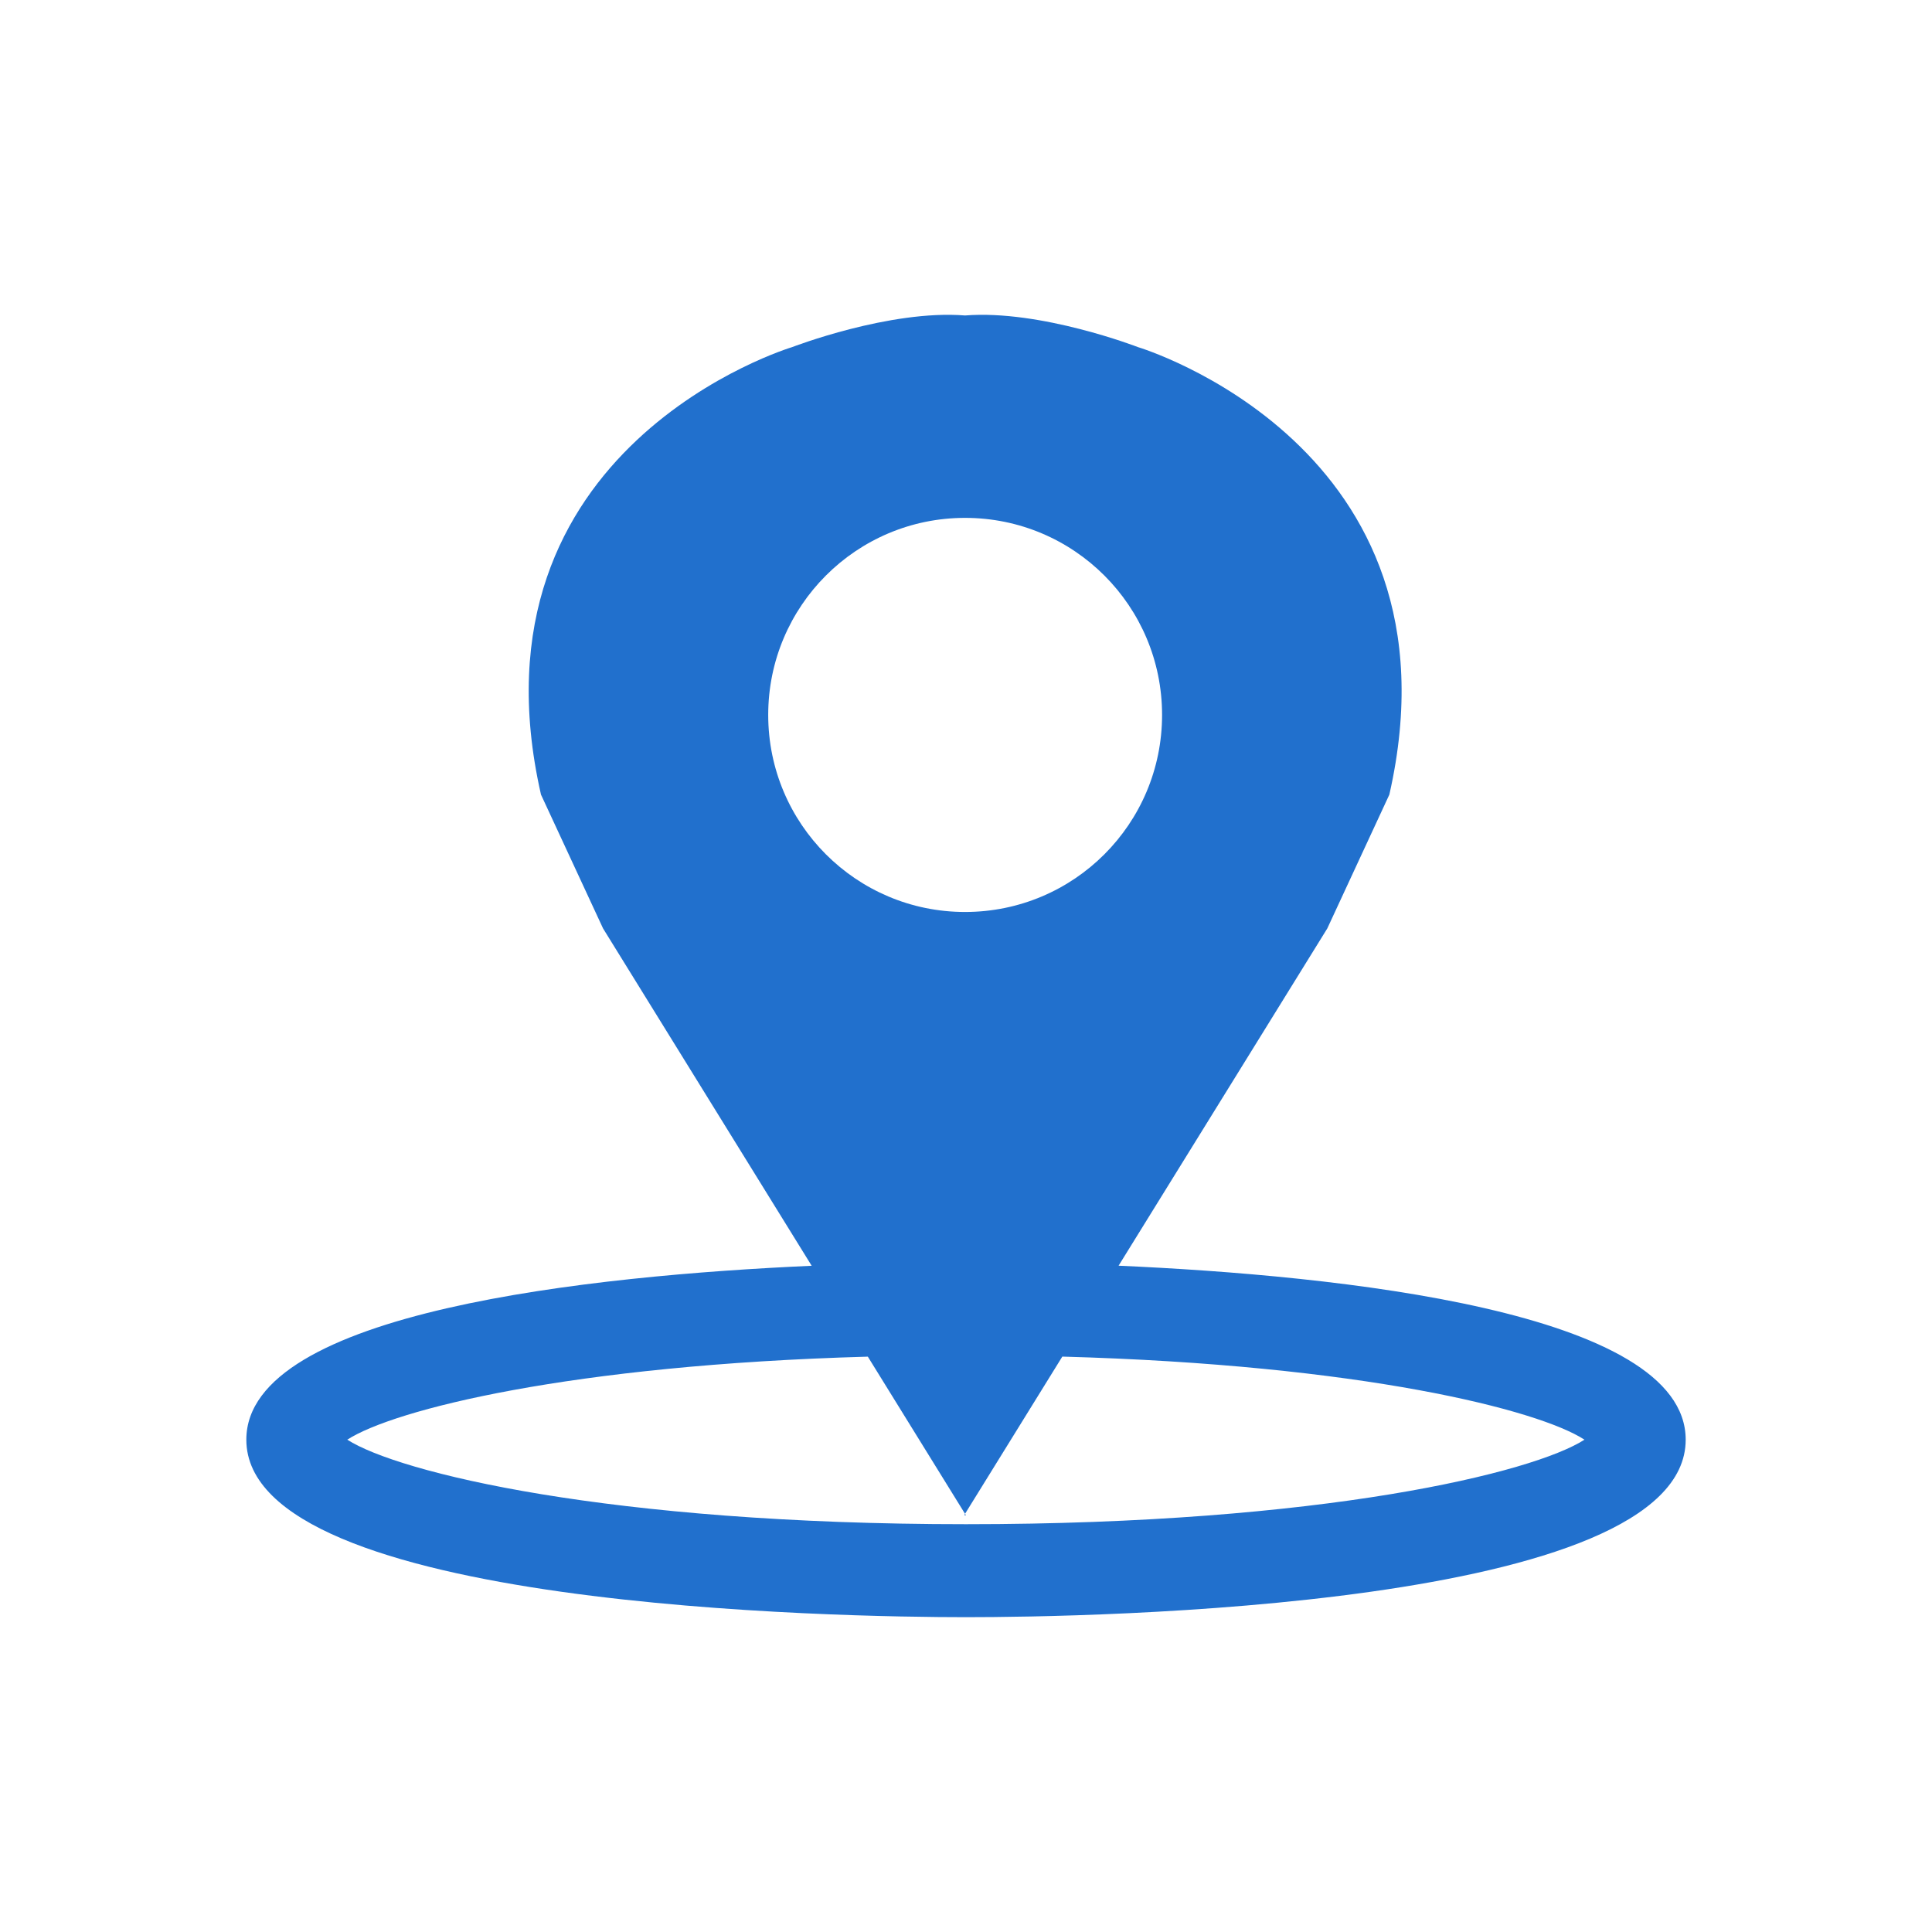 <?xml version="1.0" encoding="utf-8"?>
<!-- Generator: Adobe Illustrator 16.0.3, SVG Export Plug-In . SVG Version: 6.00 Build 0)  -->
<!DOCTYPE svg PUBLIC "-//W3C//DTD SVG 1.1//EN" "http://www.w3.org/Graphics/SVG/1.1/DTD/svg11.dtd">
<svg version="1.1" id="レイヤー_x5F_1_x5F_1" xmlns="http://www.w3.org/2000/svg" xmlns:xlink="http://www.w3.org/1999/xlink"
	 x="0px" y="0px" width="80px" height="80px" viewBox="0 0 80 80" enable-background="new 0 0 80 80" xml:space="preserve">
<g>
	<path fill-rule="evenodd" clip-rule="evenodd" fill="#2170CD" d="M46.318,52.41l8.643-13.966l2.569-5.541
		c3.28-14.439-10.41-18.53-10.41-18.53s-4.029-1.56-7.159-1.31c-3.12-0.25-7.16,1.31-7.16,1.31s-13.681,4.09-10.4,18.53l2.57,5.541
		l8.639,13.969C24.542,52.818,10.2,54.299,10.2,59.614c0,6.989,24.82,7.35,29.801,7.35c4.97,0,29.8-0.36,29.8-7.35
		C69.8,54.285,55.379,52.811,46.318,52.41z M39.96,21.444c4.51,0,8.159,3.649,8.159,8.159c0,4.511-3.649,8.16-8.159,8.16
		c-4.5,0-8.15-3.649-8.15-8.16C31.81,25.094,35.46,21.444,39.96,21.444z M40,63.114c-14.82,0-23.5-2.141-25.62-3.5
		c1.917-1.239,9.218-3.094,21.555-3.438l4.025,6.508l4.028-6.51c12.376,0.339,19.71,2.199,21.621,3.44
		C63.5,60.974,54.81,63.114,40,63.114z"/>
	<polygon fill-rule="evenodd" clip-rule="evenodd" fill="#2170CD" points="40,62.744 39.96,62.684 39.93,62.744 	"/>
</g>
</svg>

